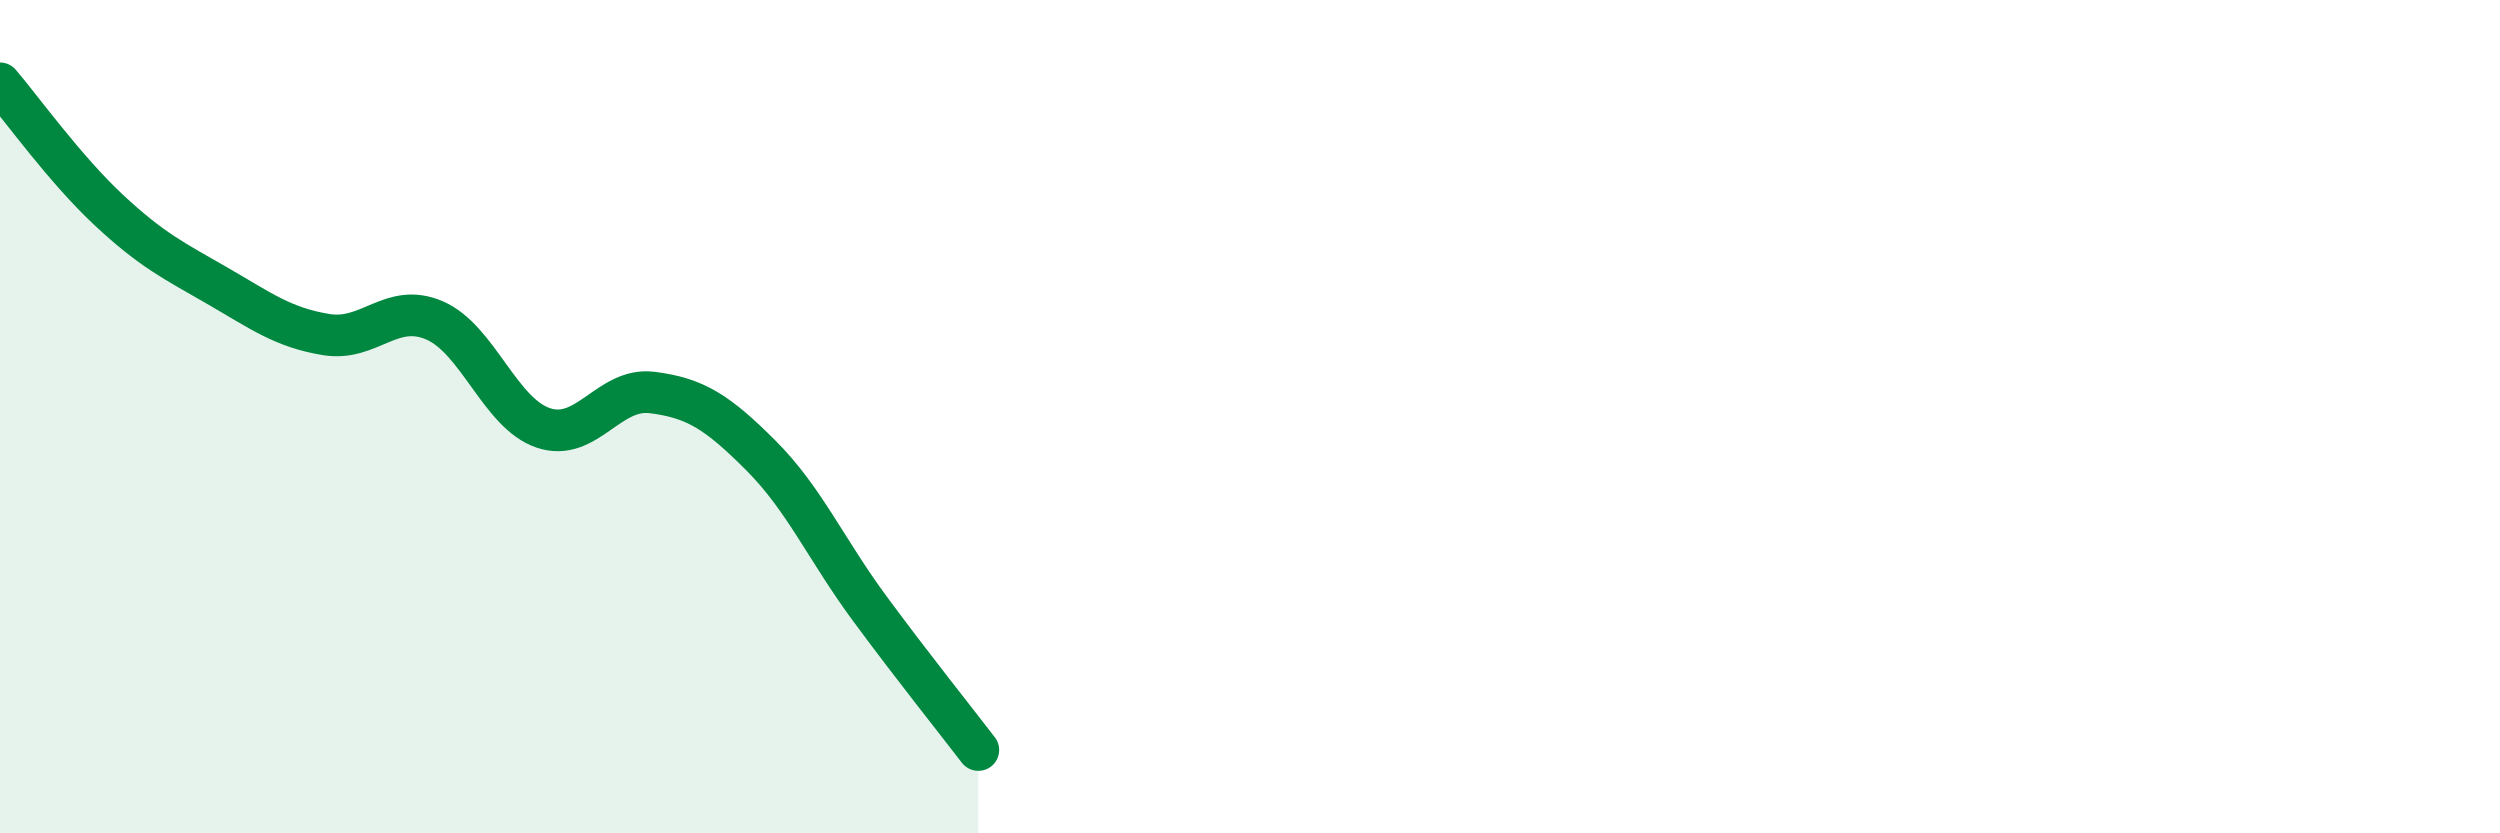 
    <svg width="60" height="20" viewBox="0 0 60 20" xmlns="http://www.w3.org/2000/svg">
      <path
        d="M 0,2 C 0.52,2.61 1.57,4.07 2.61,5.04 C 3.65,6.01 4.18,6.26 5.22,6.86 C 6.26,7.46 6.79,7.86 7.83,8.03 C 8.87,8.2 9.39,7.24 10.43,7.69 C 11.47,8.14 12,9.92 13.04,10.27 C 14.08,10.62 14.61,9.29 15.65,9.42 C 16.69,9.55 17.22,9.89 18.26,10.93 C 19.3,11.97 19.83,13.19 20.87,14.6 C 21.91,16.01 22.96,17.32 23.48,18L23.48 20L0 20Z"
        fill="#008740"
        opacity="0.1"
        stroke-linecap="round"
        stroke-linejoin="round"
      />
      <path
        d="M 0,2 C 0.52,2.61 1.57,4.07 2.61,5.04 C 3.65,6.01 4.18,6.26 5.22,6.86 C 6.26,7.46 6.79,7.86 7.83,8.03 C 8.87,8.2 9.39,7.24 10.43,7.69 C 11.47,8.14 12,9.92 13.04,10.27 C 14.08,10.62 14.61,9.29 15.65,9.42 C 16.69,9.55 17.22,9.89 18.26,10.93 C 19.3,11.97 19.83,13.19 20.87,14.6 C 21.91,16.01 22.96,17.32 23.48,18"
        stroke="#008740"
        stroke-width="1"
        fill="none"
        stroke-linecap="round"
        stroke-linejoin="round"
      />
    </svg>
  